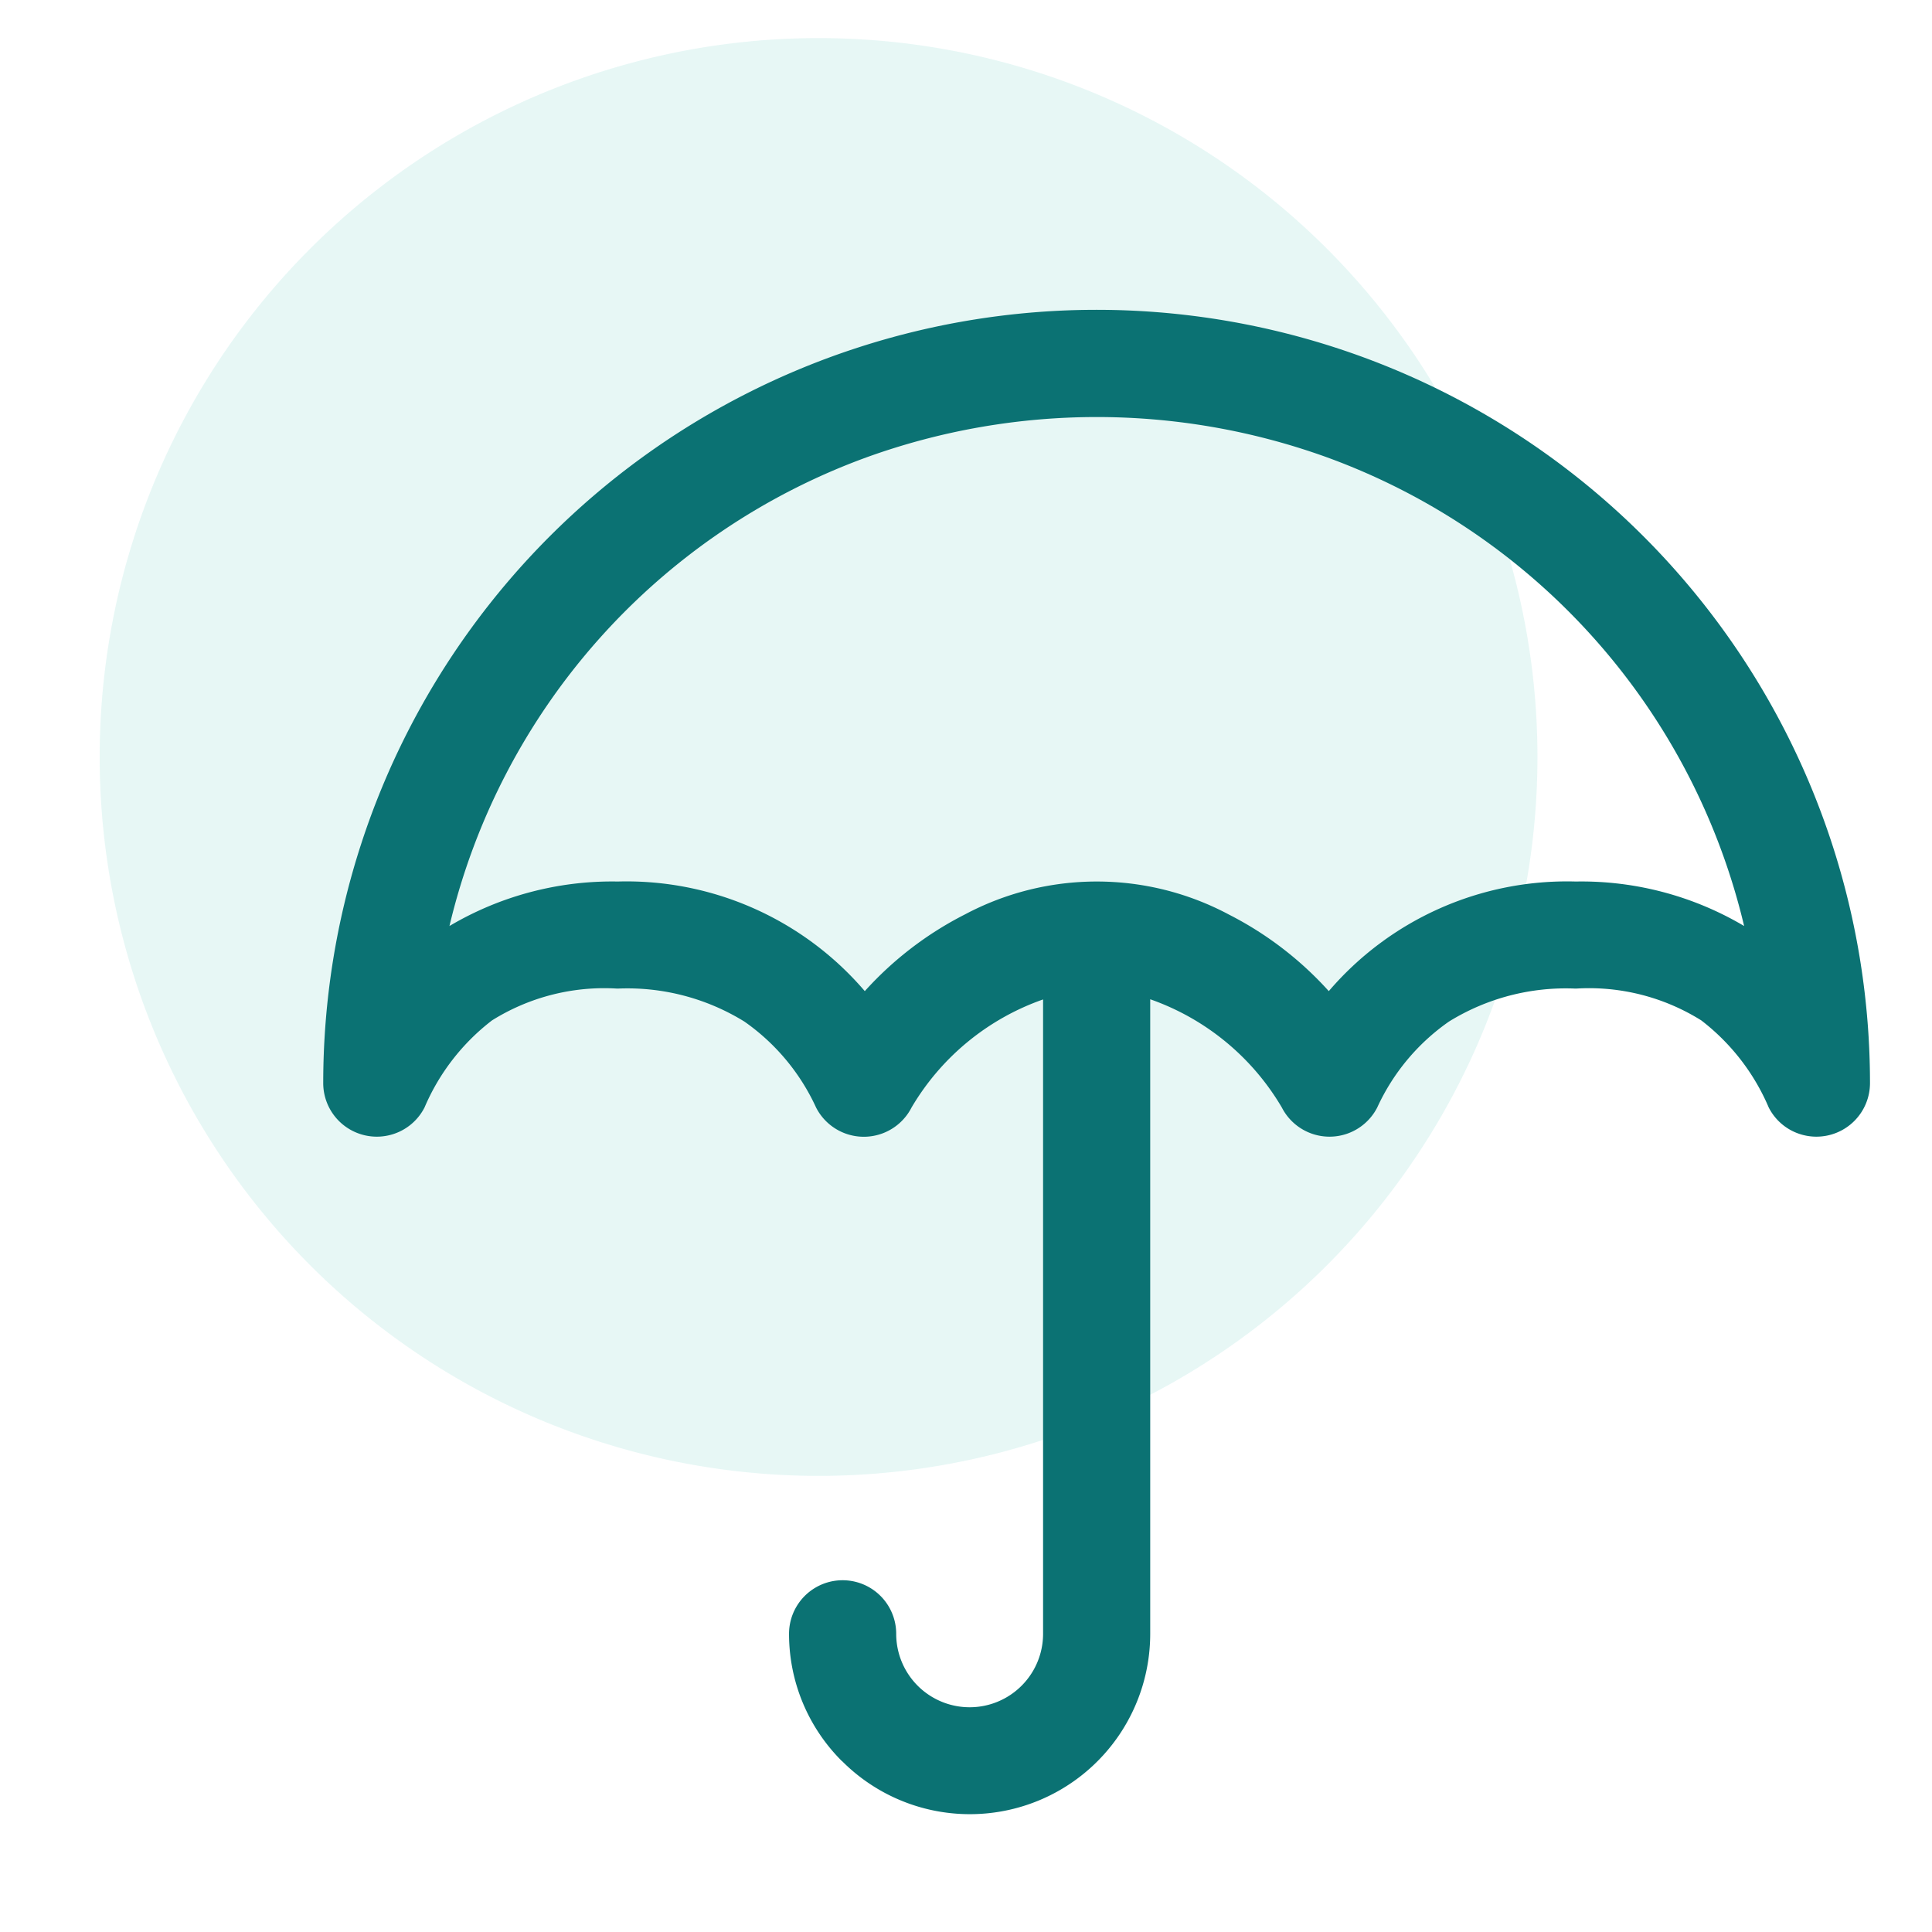 <svg xmlns="http://www.w3.org/2000/svg" xmlns:xlink="http://www.w3.org/1999/xlink" width="86" height="86" viewBox="0 0 86 86">
  <defs>
    <clipPath id="clip-path">
      <rect id="Rectangle_67" data-name="Rectangle 67" width="86" height="86" transform="translate(1960.211 639)" fill="#fff" stroke="#707070" stroke-width="1" opacity="0.7"/>
    </clipPath>
    <clipPath id="clip-path-2">
      <rect id="Rectangle_66" data-name="Rectangle 66" width="64" height="64" transform="translate(0 0)" fill="none"/>
    </clipPath>
  </defs>
  <g id="Legal_Indemnity" data-name="Legal Indemnity" transform="translate(-1960.211 -639)" clip-path="url(#clip-path)">
    <g id="Group_313" data-name="Group 313" transform="translate(1964.648 640.696)" opacity="0.1" style="isolation: isolate">
      <g id="Group_312" data-name="Group 312">
        <g id="Group_311" data-name="Group 311" clip-path="url(#clip-path-2)">
          <path id="Path_425" data-name="Path 425" d="M32,0A32,32,0,1,1,0,32,32,32,0,0,1,32,0" fill="#07ae9d"/>
        </g>
      </g>
    </g>
    <path id="Union_32" data-name="Union 32" d="M1203.094,780.605a7.984,7.984,0,0,1-2.362-5.674,2.385,2.385,0,1,1,4.77,0,3.269,3.269,0,1,0,6.538,0V746.693a11.027,11.027,0,0,0-5.855,4.81,2.385,2.385,0,0,1-4.25,0,9.492,9.492,0,0,0-3.192-3.826,9.906,9.906,0,0,0-5.625-1.468h-.042a9.415,9.415,0,0,0-5.568,1.418,9.657,9.657,0,0,0-3,3.871,2.377,2.377,0,0,1-1.631,1.251,2.341,2.341,0,0,1-.495.052,2.385,2.385,0,0,1-2.385-2.38,34.426,34.426,0,1,1,68.852,0,2.385,2.385,0,0,1-2.385,2.38,2.349,2.349,0,0,1-.495-.052,2.373,2.373,0,0,1-1.628-1.247,9.656,9.656,0,0,0-3-3.875,9.414,9.414,0,0,0-5.568-1.418h-.042a9.9,9.9,0,0,0-5.625,1.469,9.478,9.478,0,0,0-3.19,3.821,2.385,2.385,0,0,1-4.25,0,11.029,11.029,0,0,0-5.857-4.814v28.235a8.029,8.029,0,0,1-13.717,5.677Zm17.2-37.7a15.39,15.39,0,0,1,4.464,3.418,13.955,13.955,0,0,1,10.977-4.88h.047a14.213,14.213,0,0,1,7.464,1.981,29.439,29.439,0,0,0-18.555-20.858,30.173,30.173,0,0,0-20.521,0,29.443,29.443,0,0,0-18.554,20.858,14.21,14.21,0,0,1,7.464-1.981h.047a13.956,13.956,0,0,1,10.977,4.88,15.364,15.364,0,0,1,4.464-3.418,12.492,12.492,0,0,1,11.727,0Z" transform="translate(794.602 -63.204)" fill="#0b7273"/>
  </g>
</svg>
